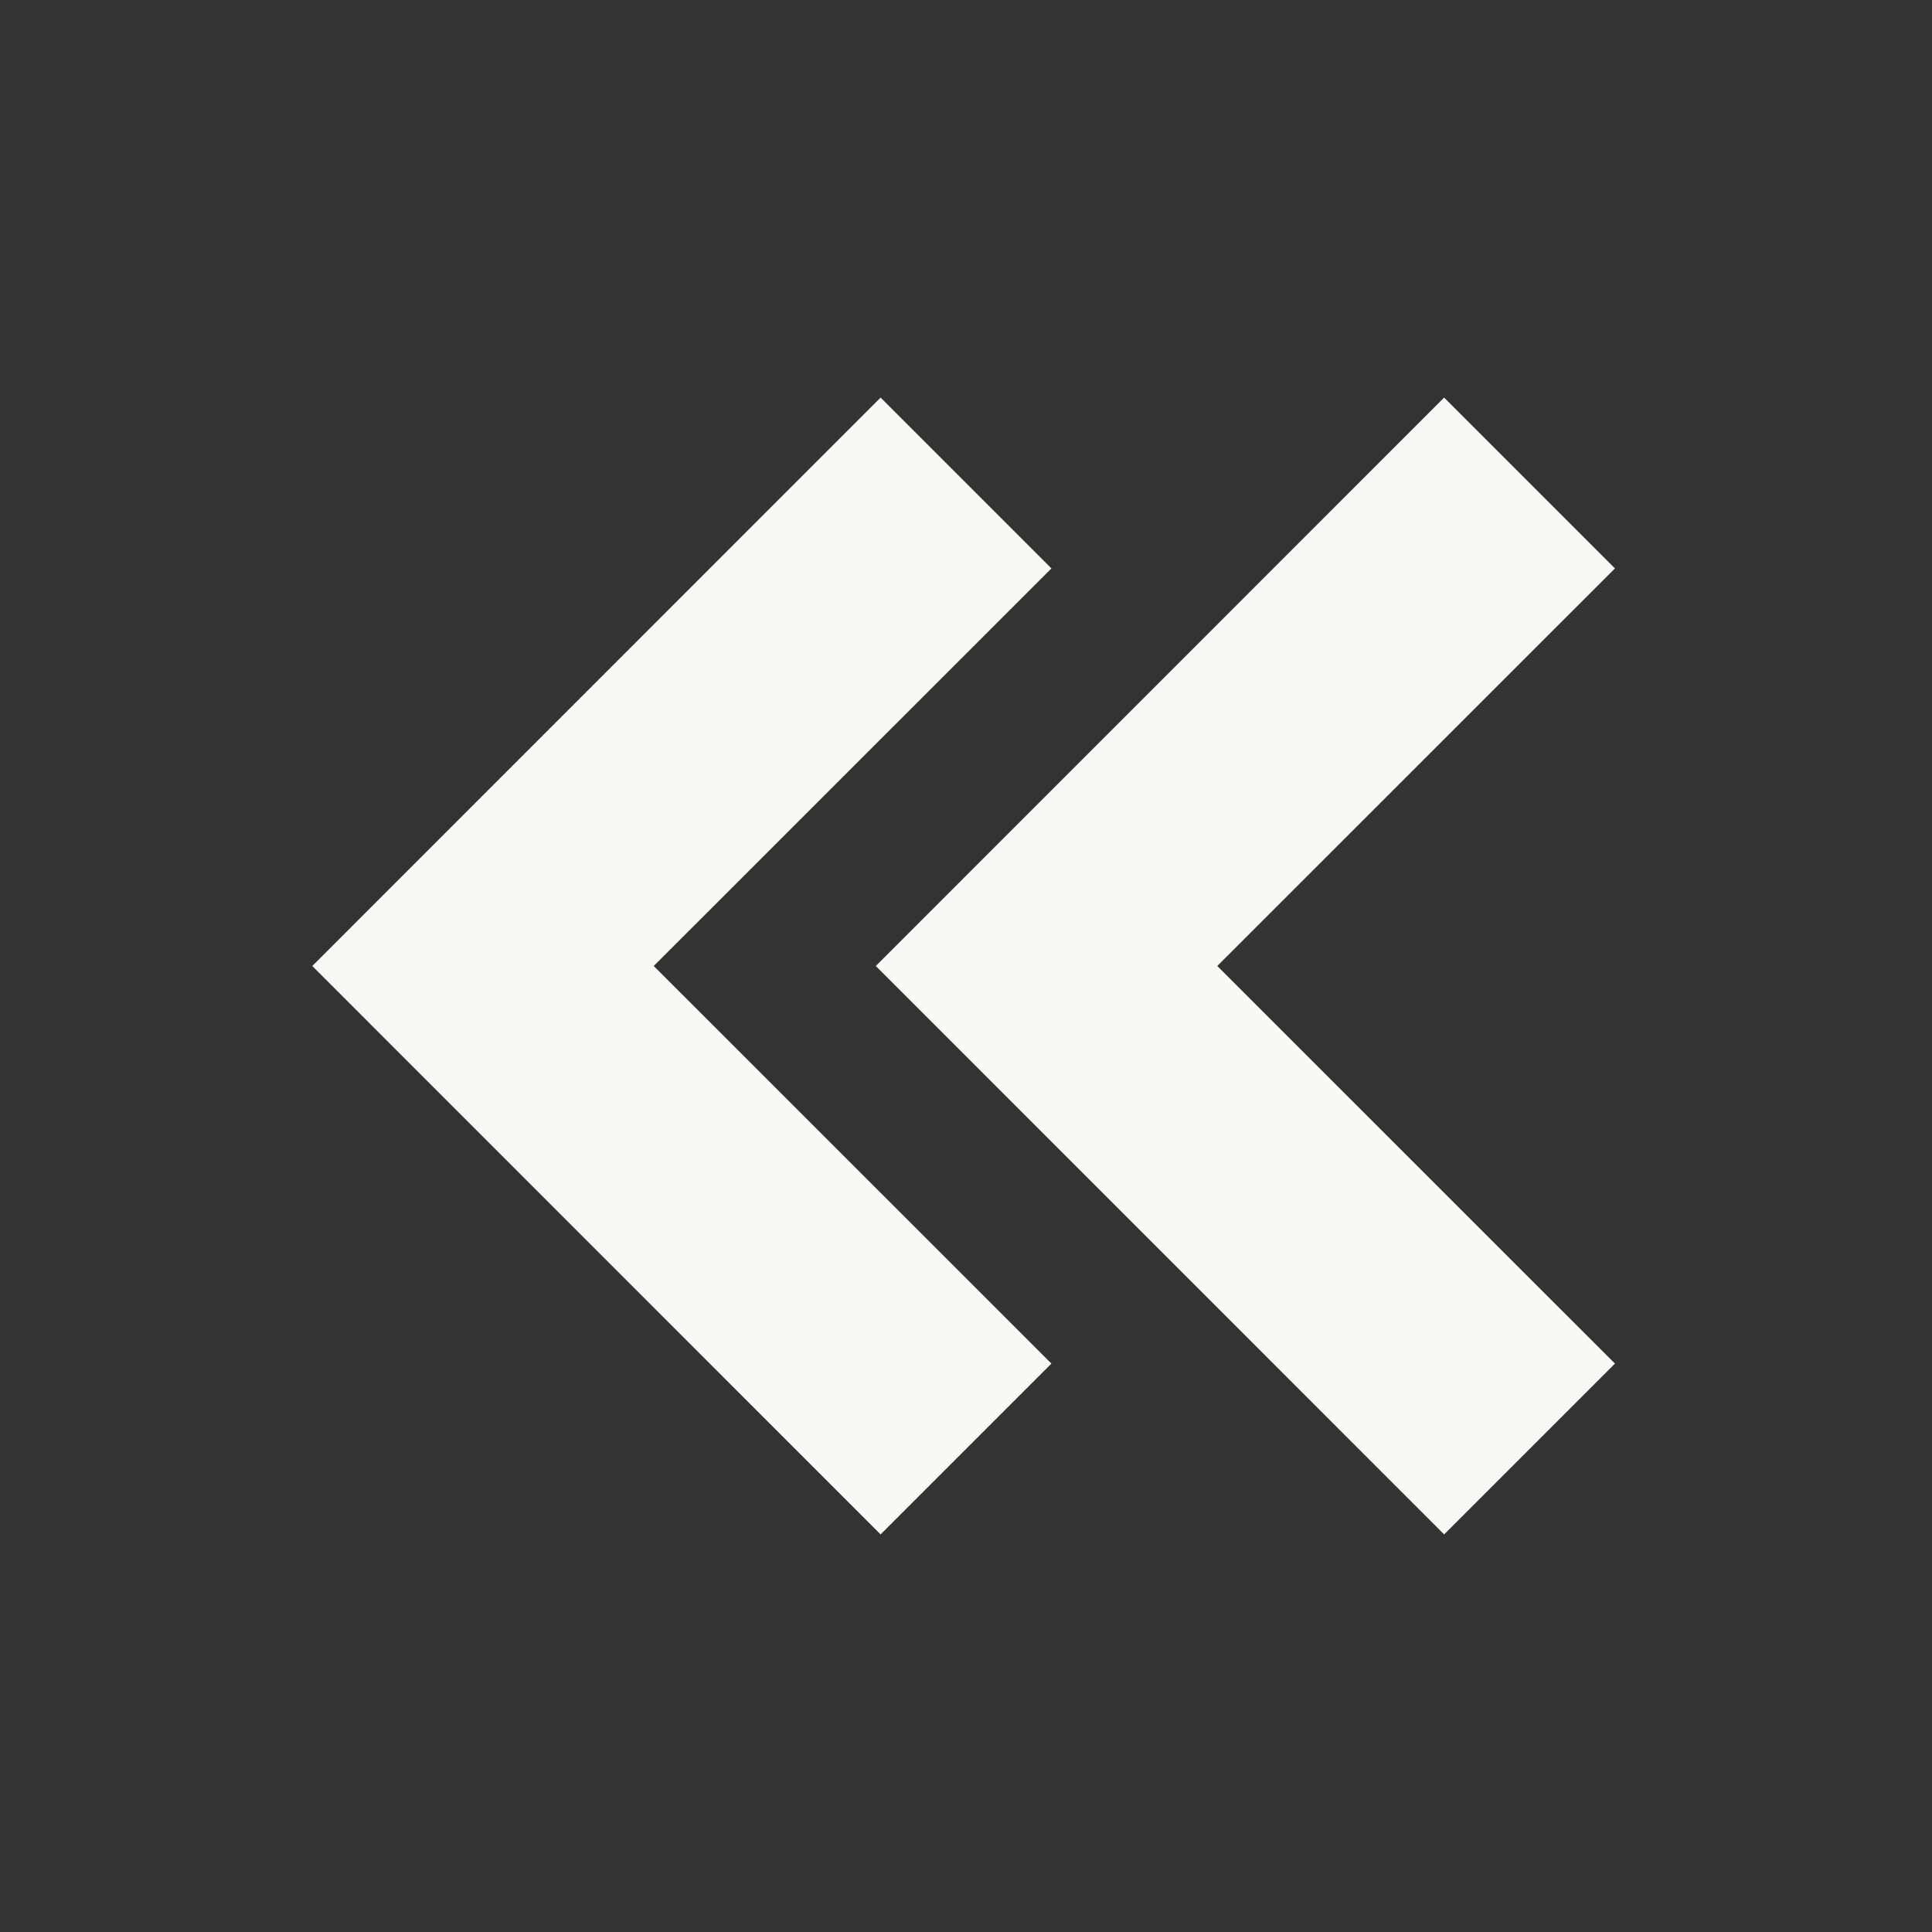 <svg width="38" height="38" viewBox="0 0 38 38" fill="none" xmlns="http://www.w3.org/2000/svg">
<rect x="0" y="0" width="38" height="38" fill="#333333" stroke="none"/>
<path d="M17.32 7.82L20.68 11.18L12.858 19L20.68 26.82L17.32 30.18L6.142 19L17.32 7.82Z" fill="#F9F8F5"/>
<path d="M28.404 30.18L17.226 19L28.404 7.82L31.764 11.18L23.942 19L31.764 26.82L28.404 30.18Z" fill="#F9F8F5"/>
</svg>
